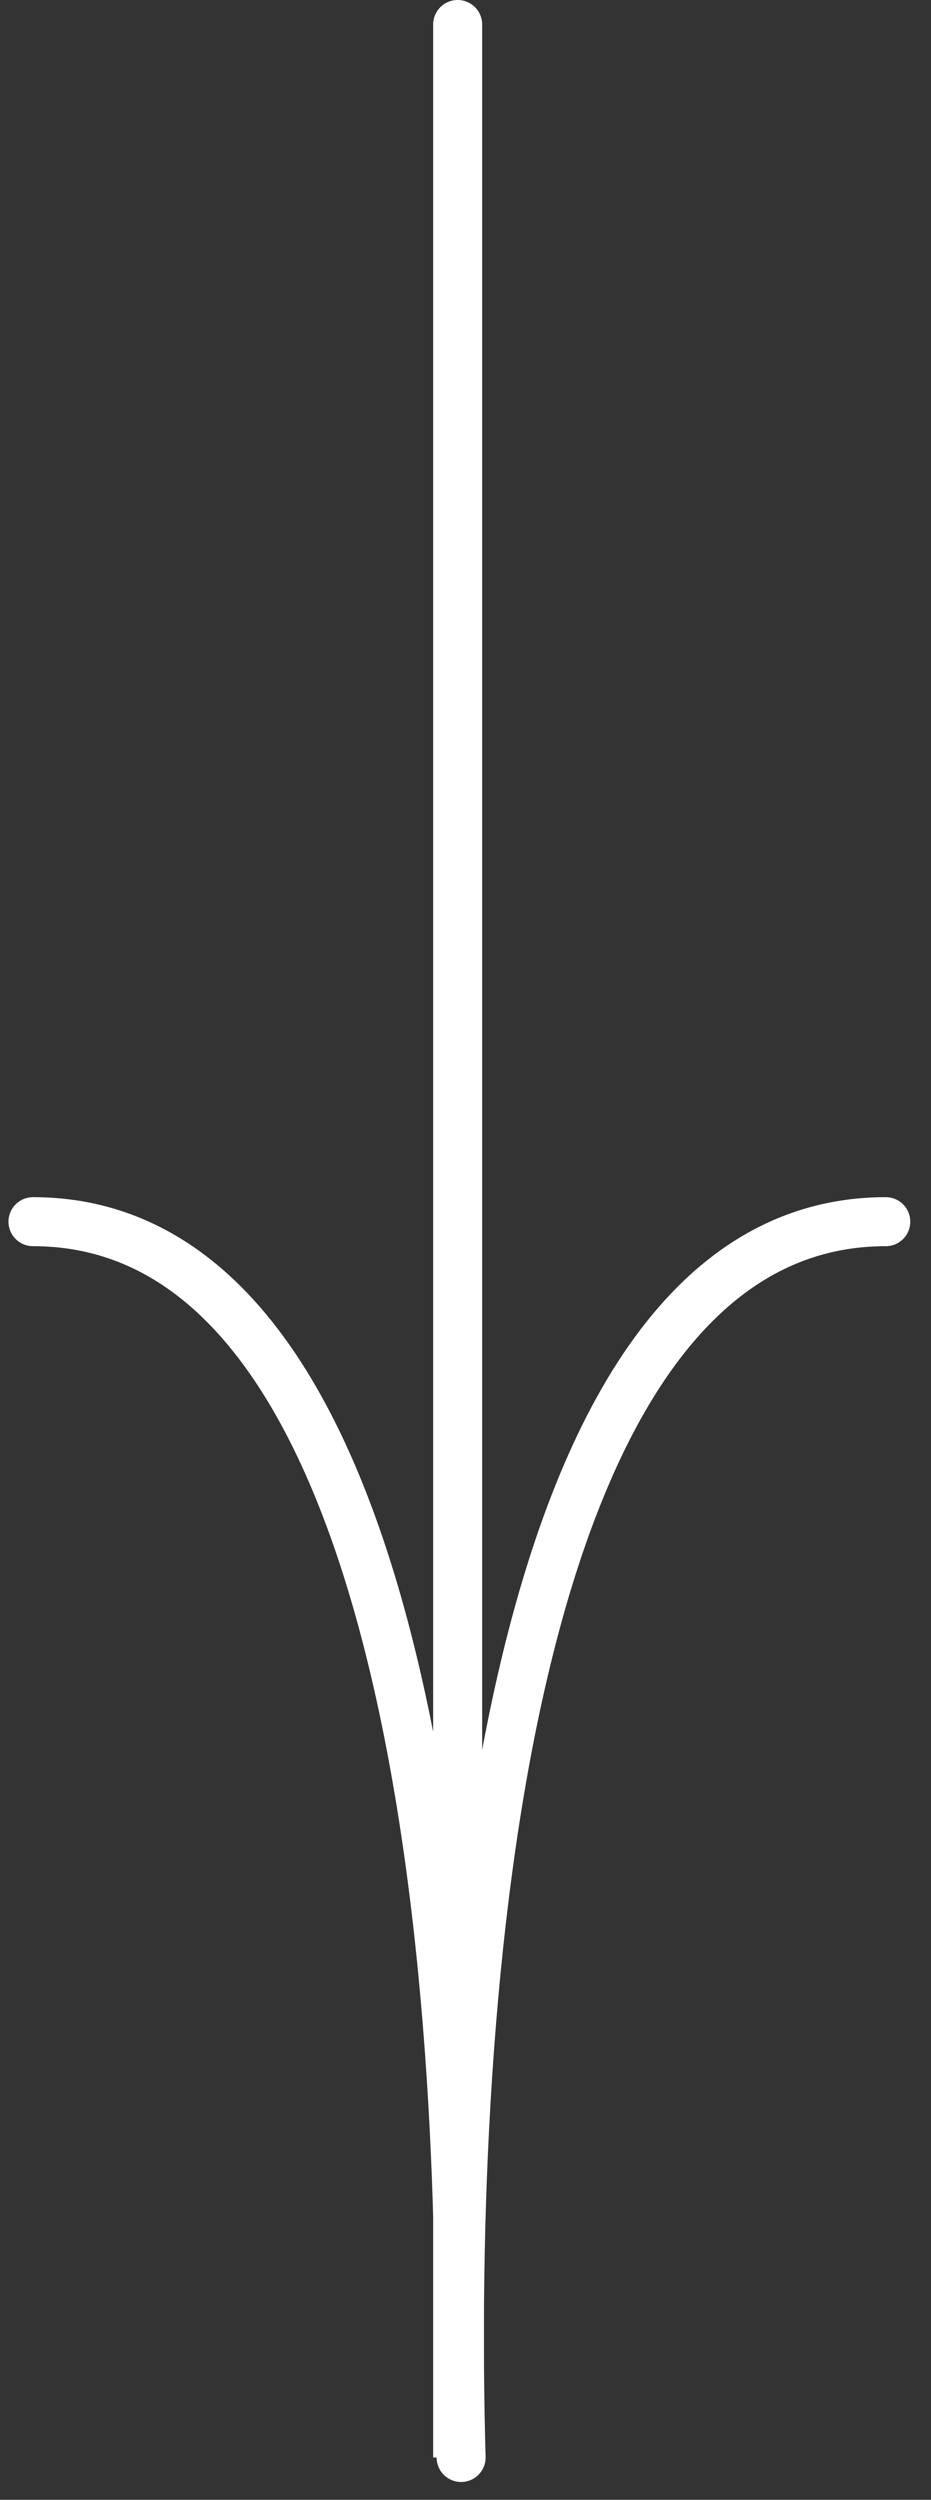<?xml version="1.0" encoding="UTF-8"?> <svg xmlns="http://www.w3.org/2000/svg" width="38" height="102" viewBox="0 0 38 102" fill="none"><rect x="0" y="0" width="38" height="102" fill="#333333" stroke="none"/><path d="M18.68 1L18.68 100.272C19.205 81.889 17.104 49.848 1.346 49.848" stroke="white" stroke-width="2" stroke-linecap="round"></path><path d="M18.821 100.272C18.296 81.889 20.397 49.848 36.154 49.848" stroke="white" stroke-width="2" stroke-linecap="round"></path></svg> 